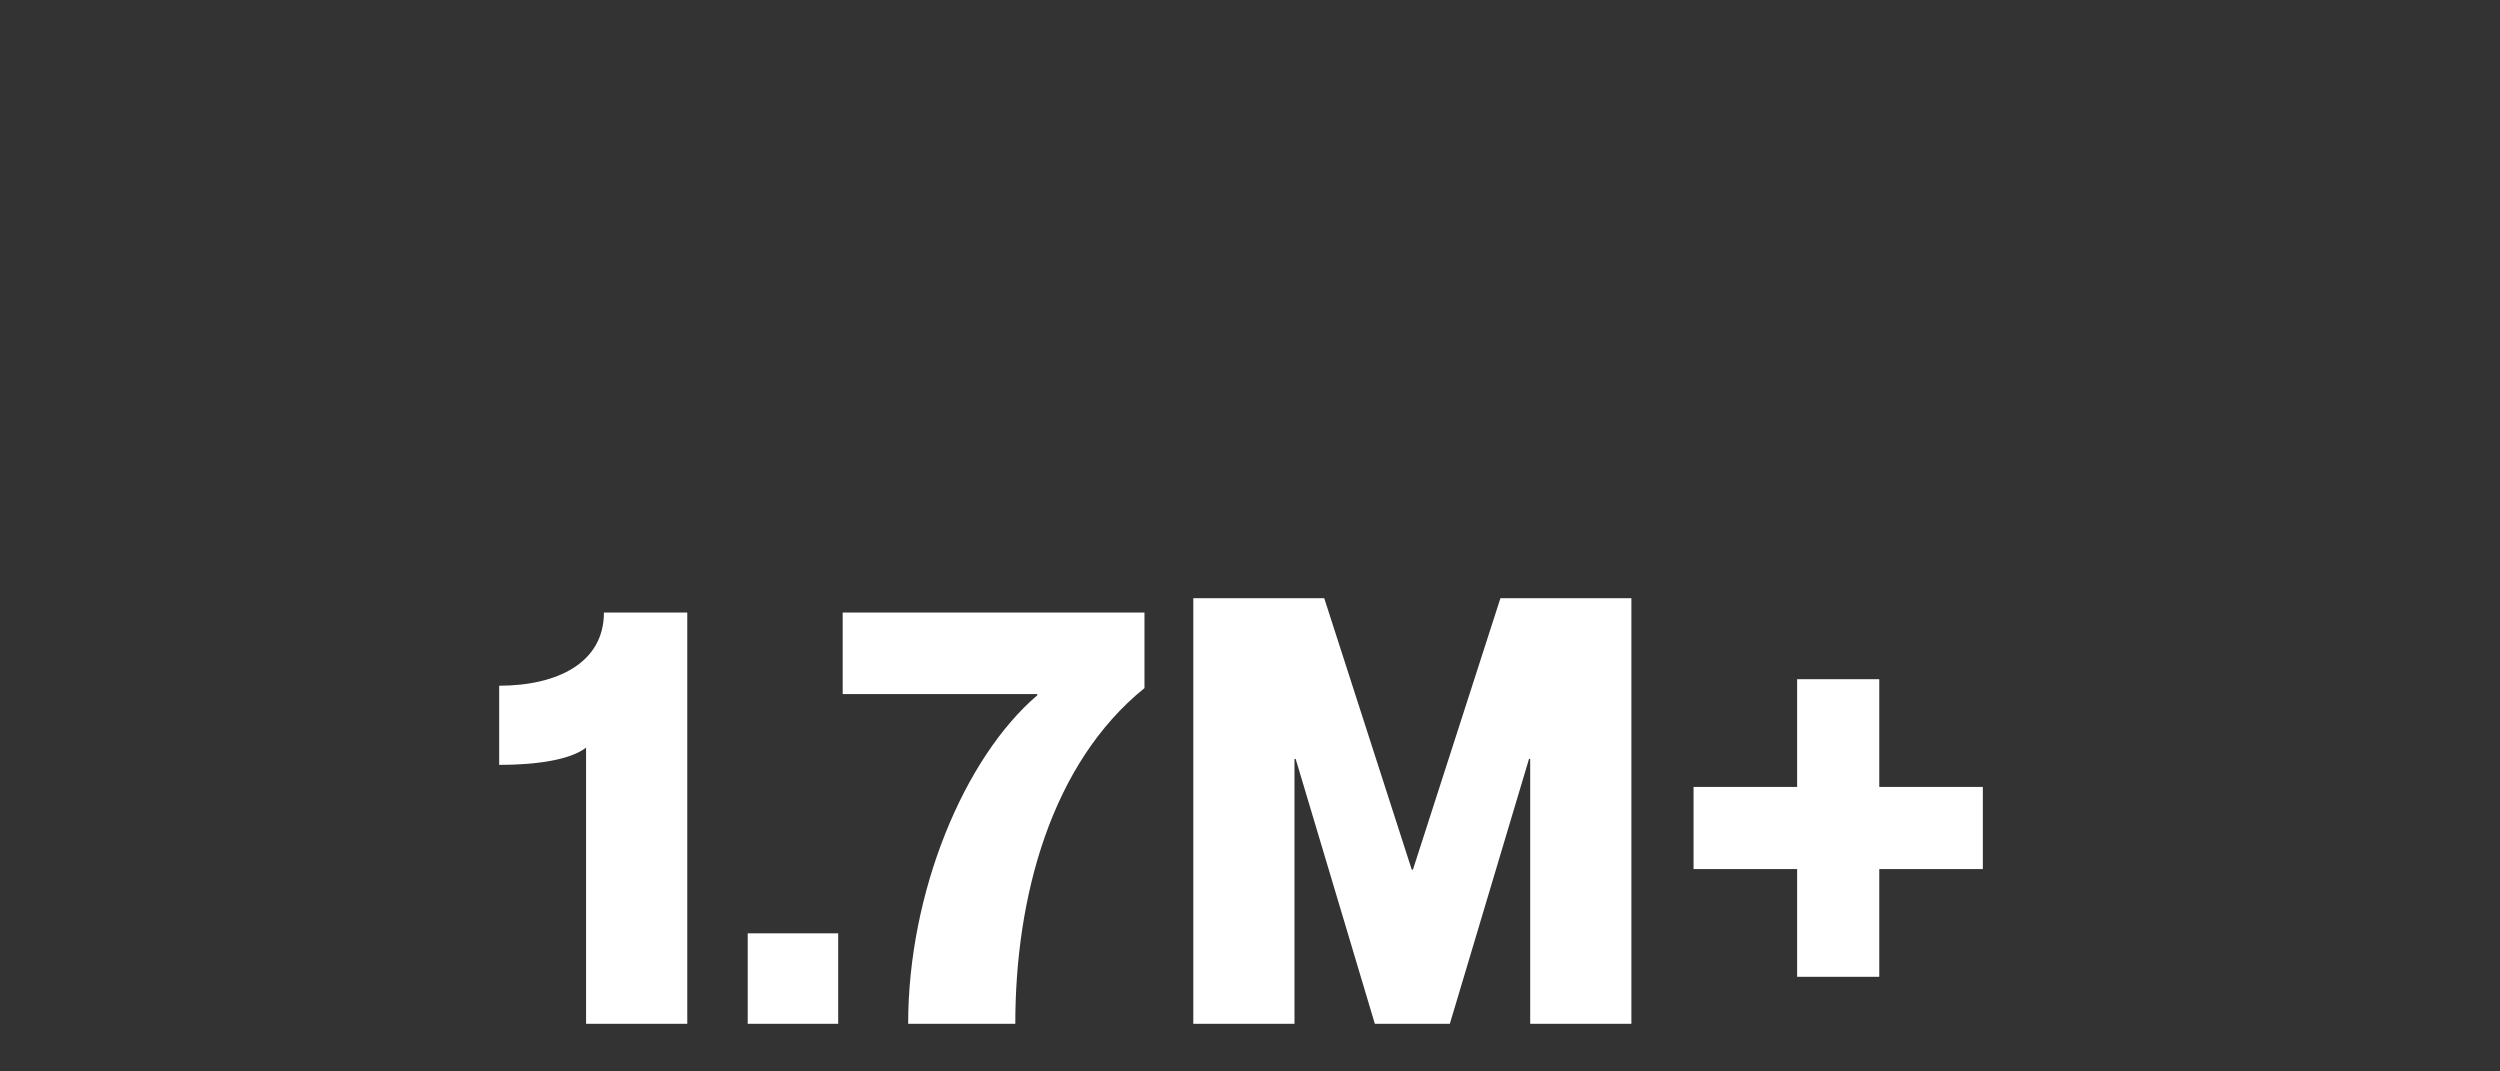 <svg width="420" height="180" viewBox="0 0 420 180" fill="none" xmlns="http://www.w3.org/2000/svg">
<rect x="0" y="0" width="420" height="180" fill="#333333" stroke="none"/>
<path d="M98.461 172V125.6C95.761 127.7 89.961 128.5 83.861 128.5V115.2C93.561 115.2 101.461 111.4 101.461 102.9H115.461V172H98.461ZM140.816 172H125.616V156.8H140.816V172ZM170.571 172H152.571C152.571 149.9 161.971 127.3 174.271 116.8V116.6H141.571V102.9H192.271V115.6C176.571 128.3 170.571 150.7 170.571 172ZM217.473 172H200.473V100.5H222.473L237.173 146.1H237.373L252.073 100.5H274.073V172H257.073V127.5H256.873L243.573 172H230.973L217.673 127.5H217.473V172ZM315.717 164.1H301.917V146H284.517V132.2H301.917V114.1H315.717V132.2H333.117V146H315.717V164.1Z" fill="white"/>
</svg>
